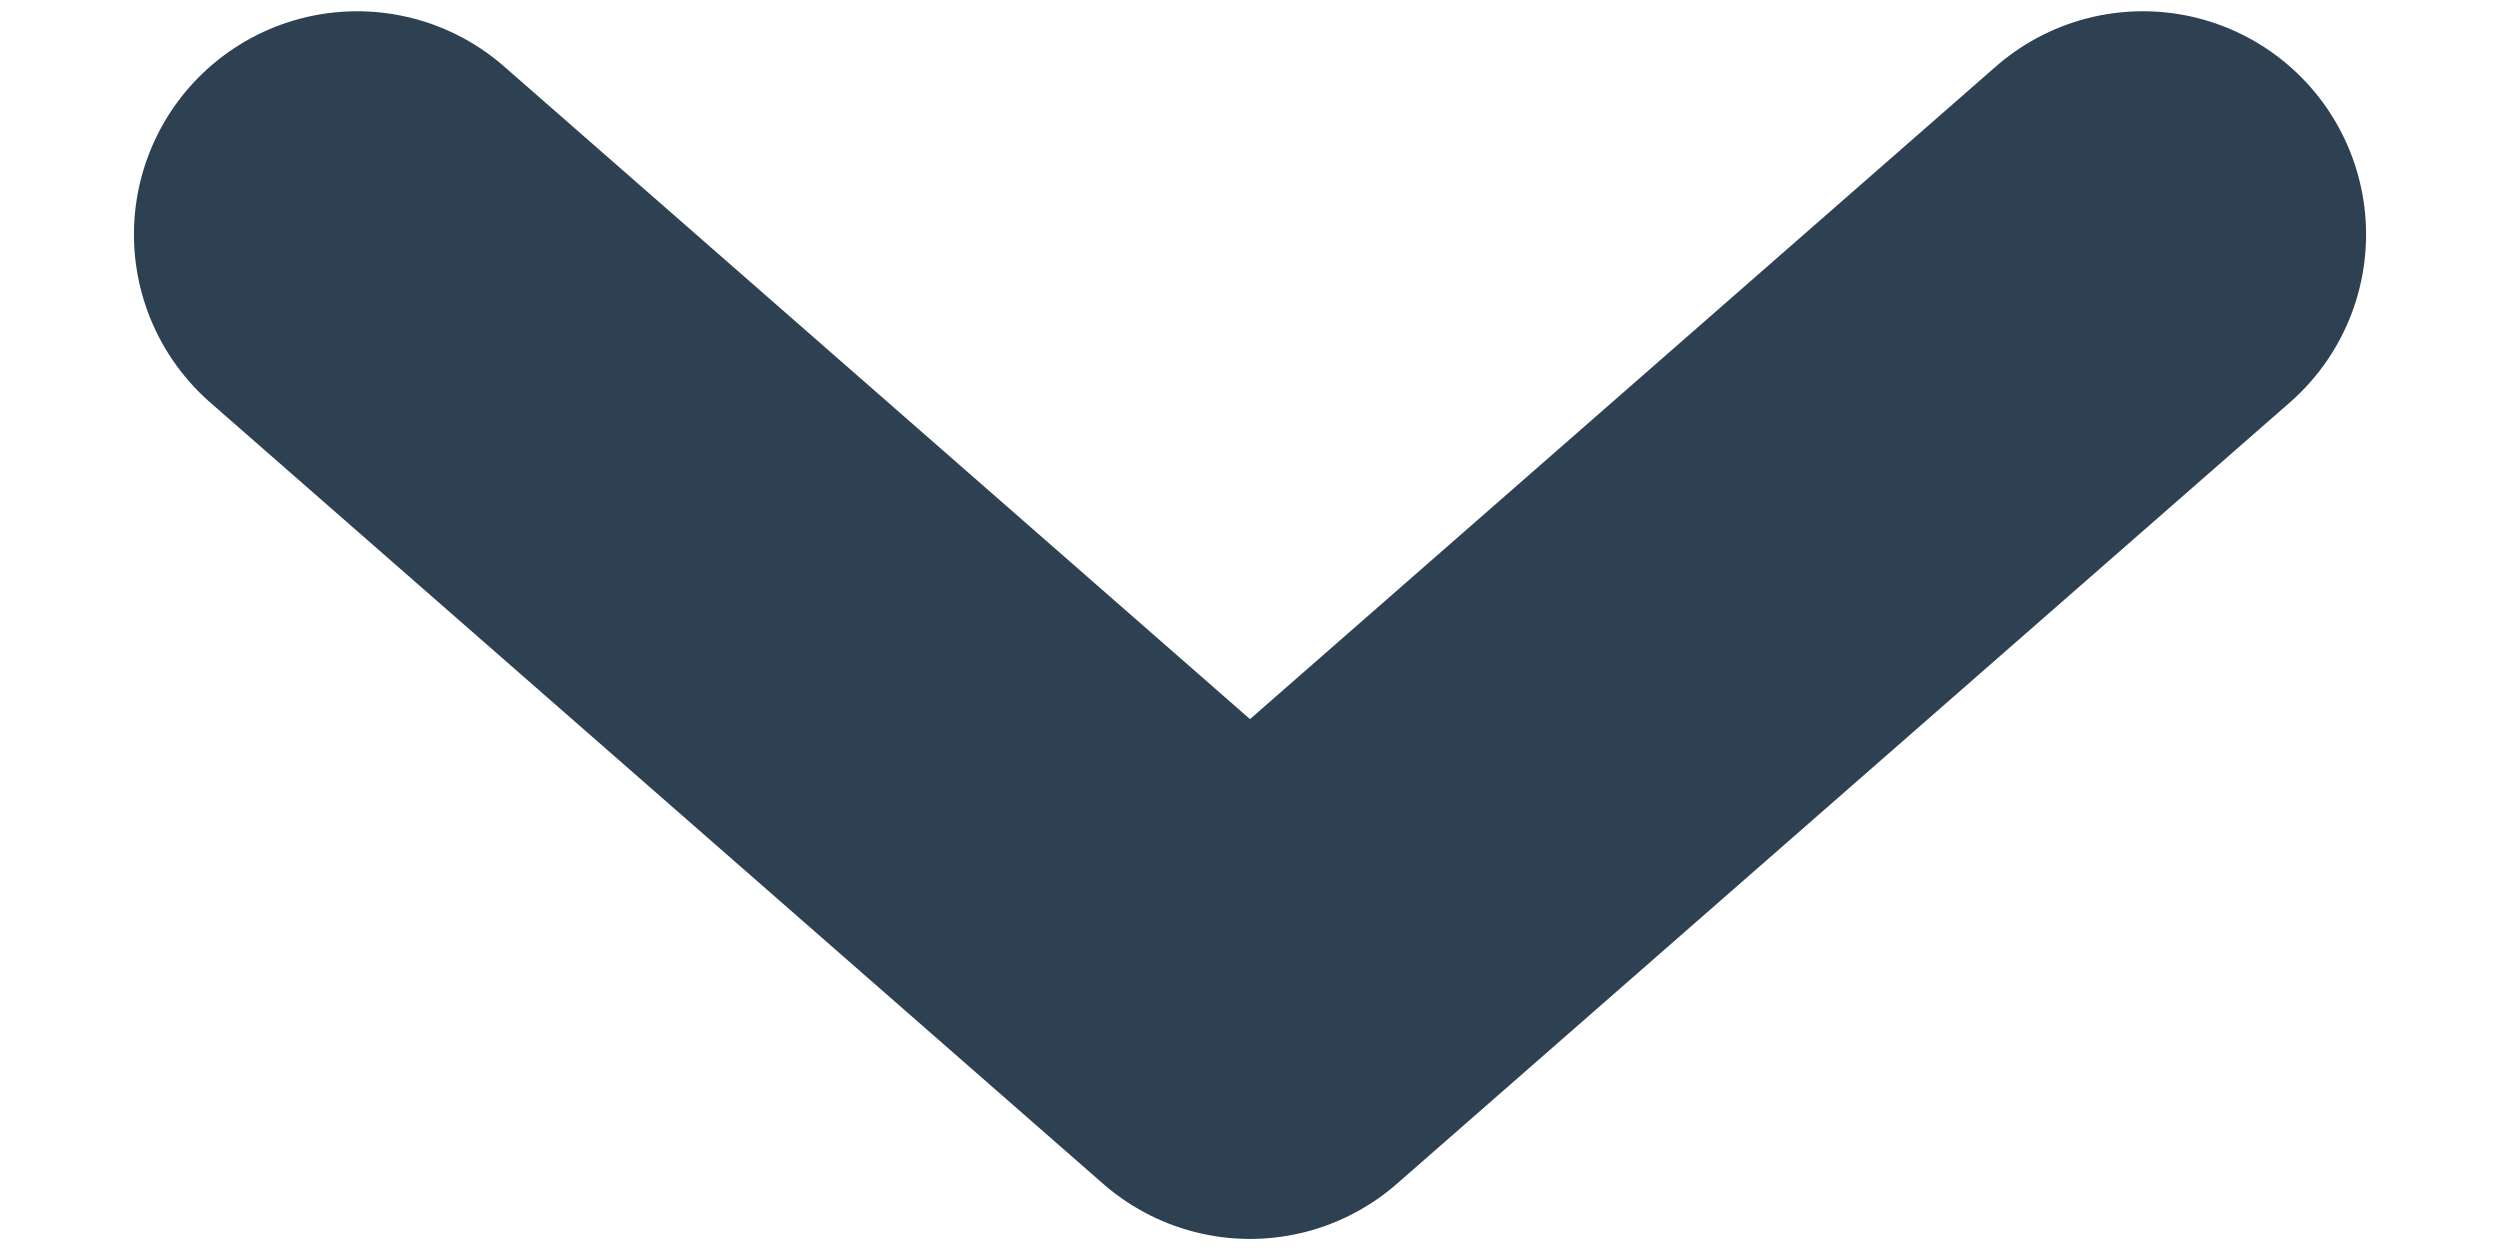 <svg xmlns="http://www.w3.org/2000/svg" width="14" height="7" fill="none"><path stroke="#2D4152" stroke-linecap="round" stroke-linejoin="round" stroke-width="2.5" d="M12 1.313 7 5.688 2 1.313"/></svg>